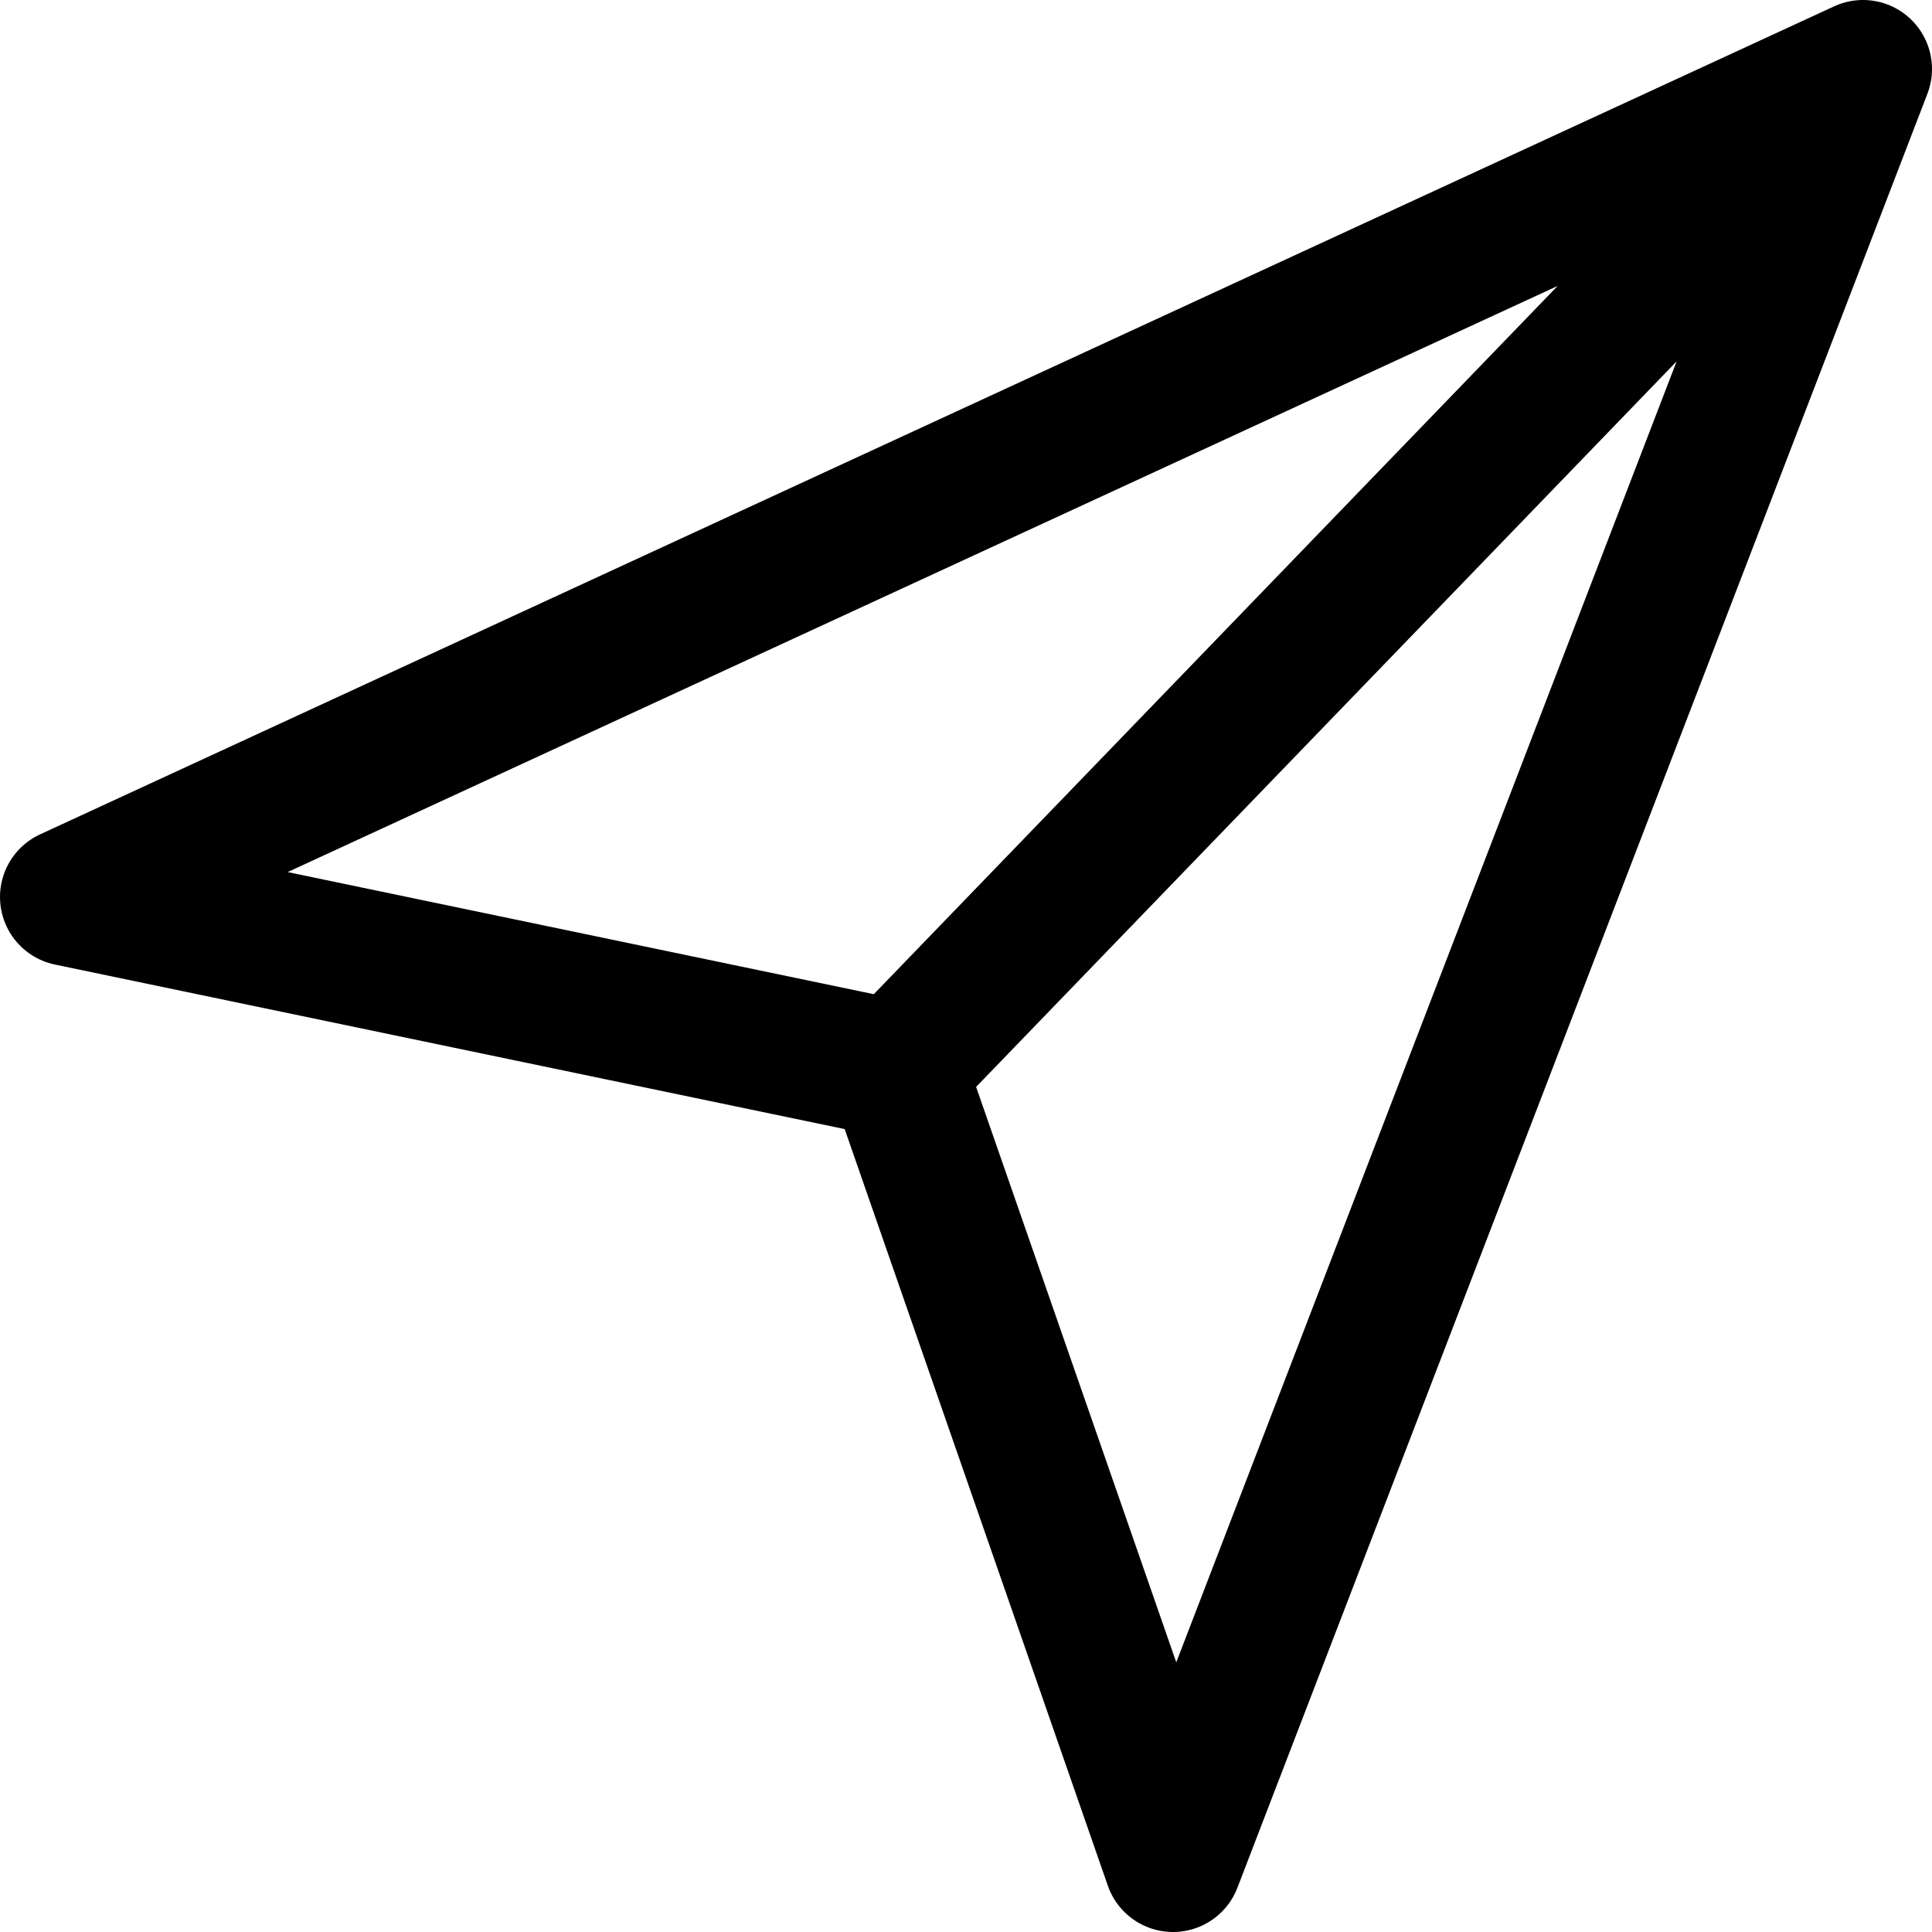 <svg width="28" height="28" viewBox="0 0 28 28" fill="none" xmlns="http://www.w3.org/2000/svg">
<path d="M27 1L1 13L13 15.5M27 1L17 27L13 15.5M27 1L13 15.5" stroke="black" stroke-width="2" stroke-linecap="round" stroke-linejoin="round"/>
</svg>
